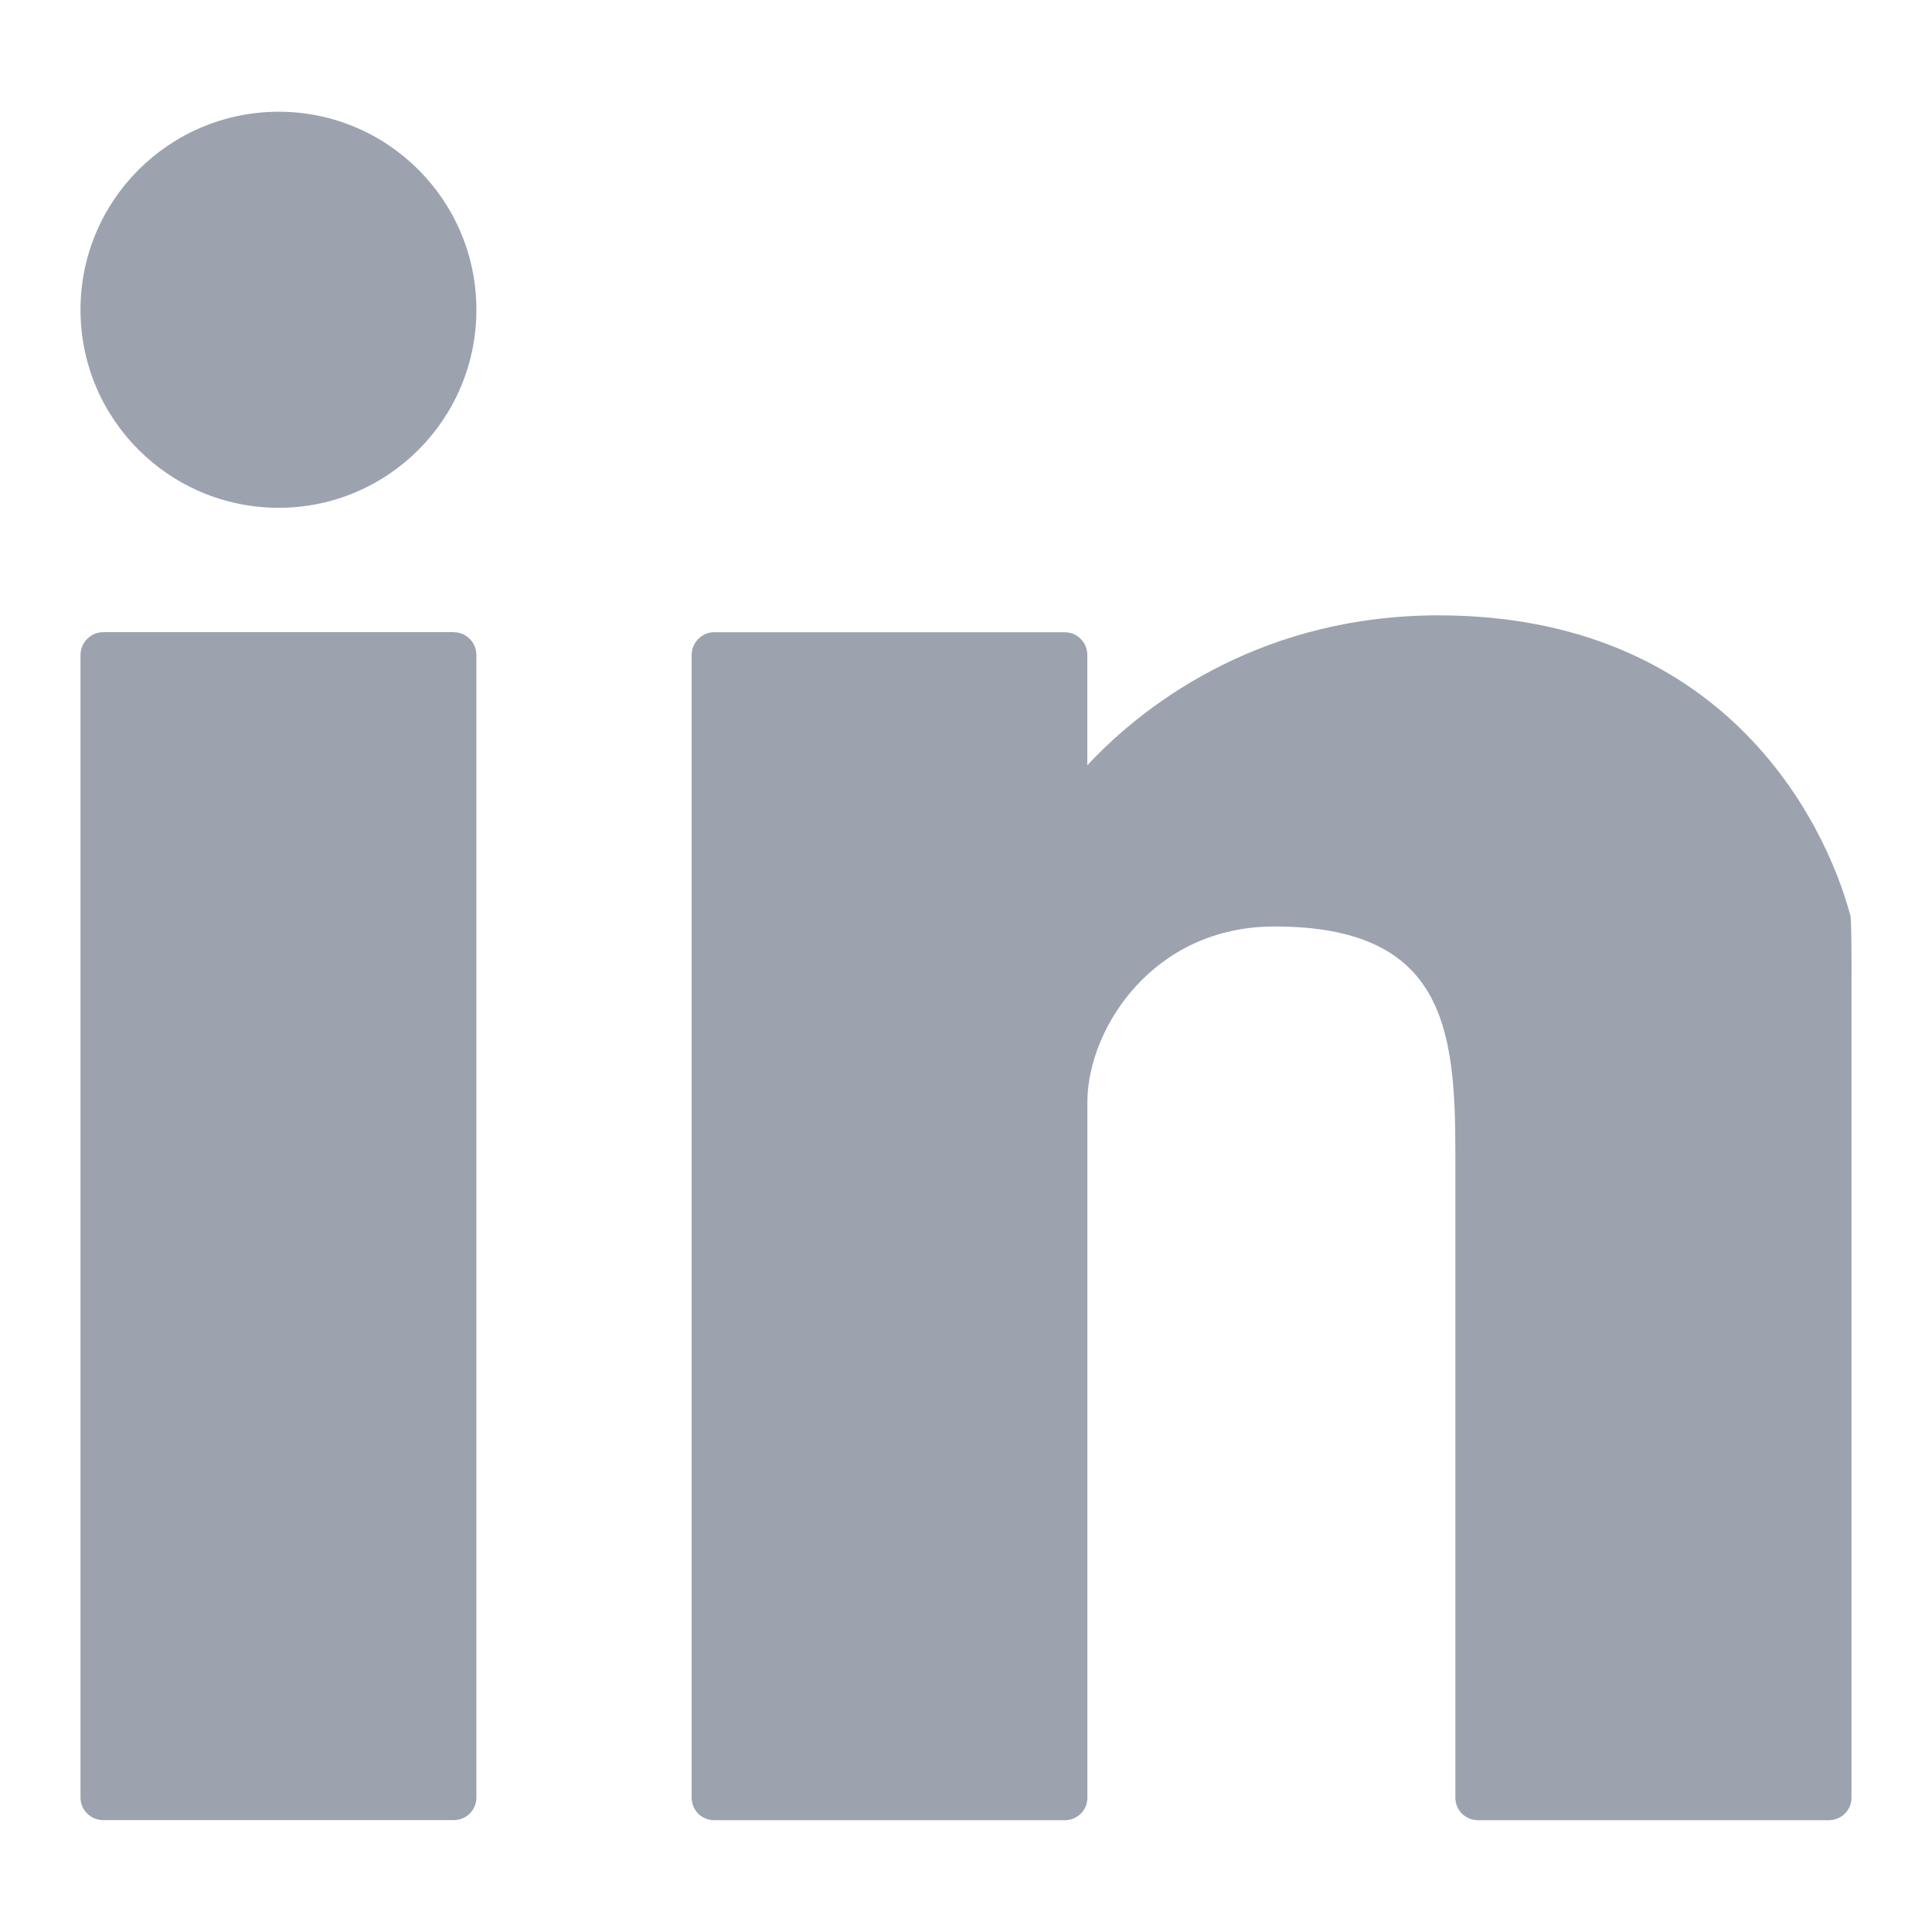<svg version="1.1" id="Layer_1" xmlns="http://www.w3.org/2000/svg" xmlns:xlink="http://www.w3.org/1999/xlink" x="0px" y="0px" width="24px" height="24px" viewBox="0 0 24 24" enable-background="new 0 0 1200 1200" xml:space="preserve"><g><path fill="#9ca3af" d="M3.462 6.308c1.355 0 2.456 -1.1 2.456 -2.46 0 -1.359 -1.101 -2.46 -2.456 -2.46C2.103 1.389 1 2.49 1 3.848c0 1.359 1.103 2.46 2.462 2.46"/><path fill="#9ca3af" d="M5.64 7.853H1.282c-0.154 0 -0.282 0.128 -0.282 0.283v14.194c0 0.156 0.128 0.28 0.282 0.28h4.357c0.152 0 0.279 -0.124 0.279 -0.28V8.137c0 -0.156 -0.126 -0.283 -0.279 -0.283"/><path fill="#9ca3af" d="M22.984 11.367c-0.318 -1.187 -1.587 -3.723 -5.118 -3.723 -2.117 0 -3.582 1.026 -4.359 1.863v-1.37c0 -0.156 -0.124 -0.283 -0.279 -0.283h-4.357c-0.154 0 -0.279 0.128 -0.279 0.283v14.194c0 0.156 0.124 0.28 0.279 0.28H13.229c0.154 0 0.279 -0.124 0.279 -0.28V13.663c0.015 -0.887 0.811 -2.154 2.325 -2.154 2.106 0 2.246 1.263 2.246 2.81v8.012c0 0.156 0.124 0.28 0.282 0.28h4.357c0.156 0 0.282 -0.124 0.282 -0.28V12.319c0.004 -0.962 -0.015 -0.952 -0.015 -0.952"/></g></svg>